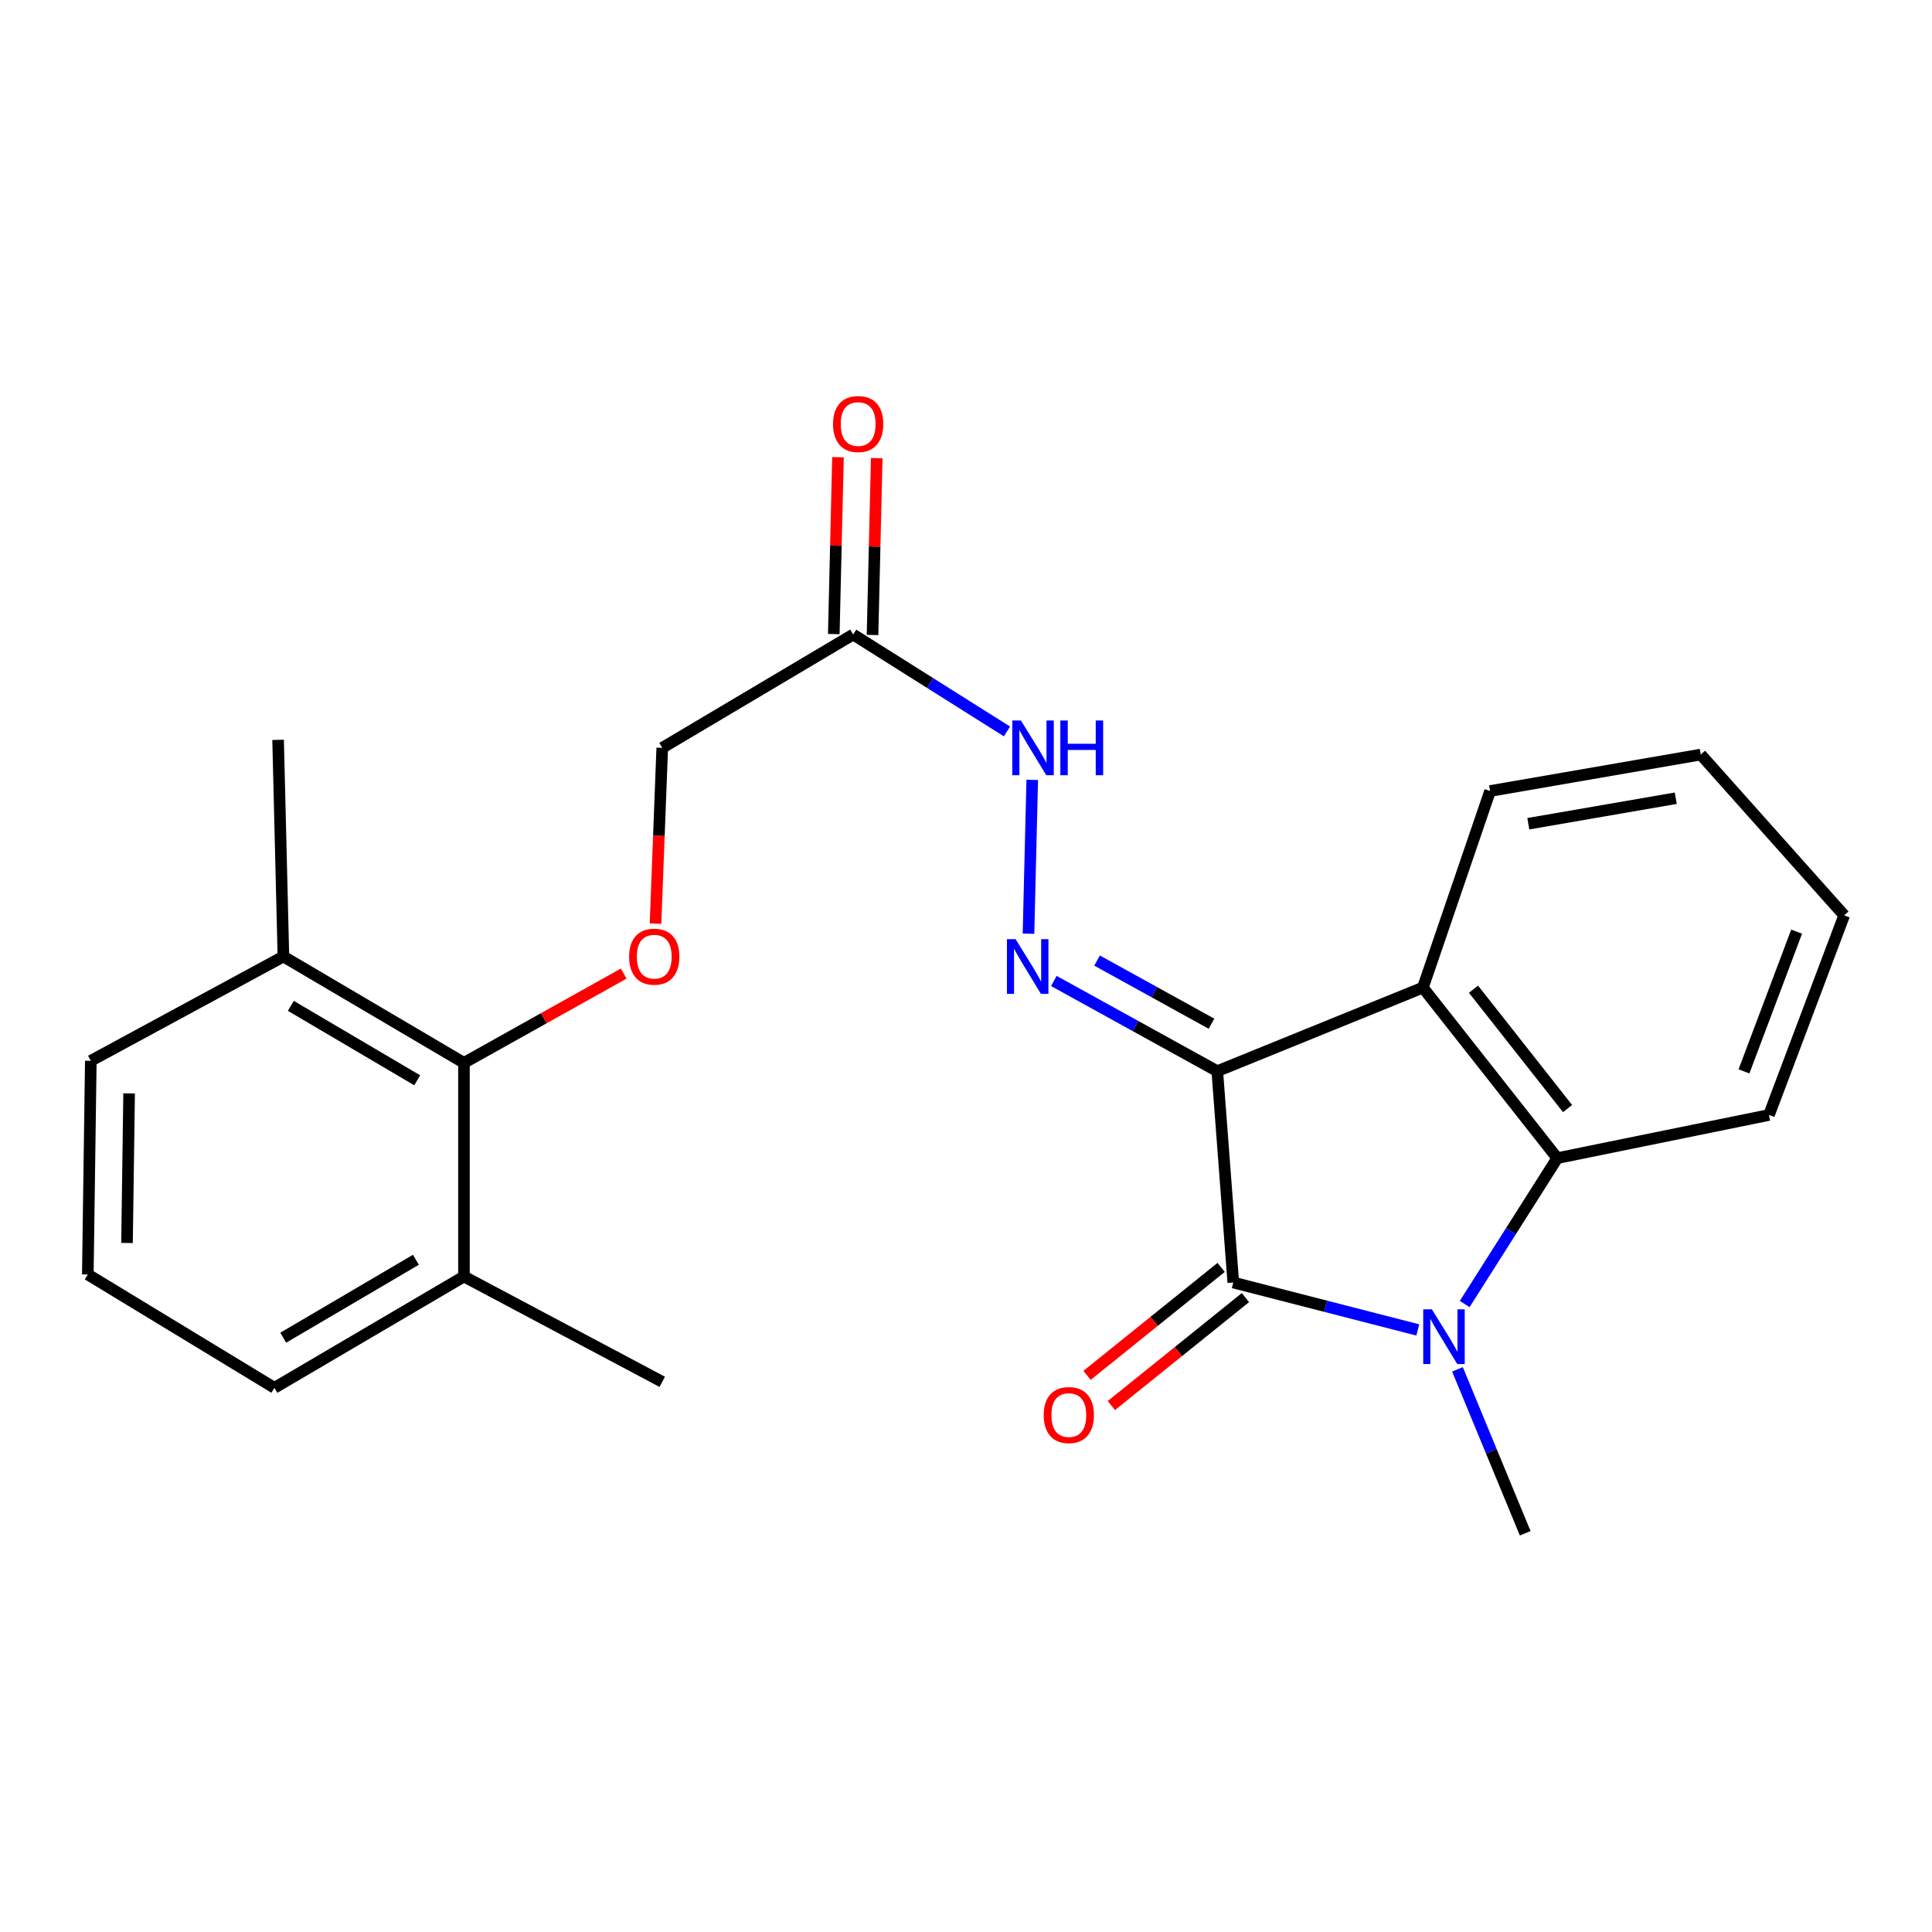 <?xml version='1.0' encoding='iso-8859-1'?>
<svg version='1.1' baseProfile='full'
              xmlns='http://www.w3.org/2000/svg'
                      xmlns:rdkit='http://www.rdkit.org/xml'
                      xmlns:xlink='http://www.w3.org/1999/xlink'
                  xml:space='preserve'
width='1000px' height='1000px' viewBox='0 0 1000 1000'>
<!-- END OF HEADER -->
<rect style='opacity:1.0;fill:#FFFFFF;stroke:none' width='1000' height='1000' x='0' y='0'> </rect>
<path class='bond-0' d='M 630.056,554.438 L 638.347,663.823' style='fill:none;fill-rule:evenodd;stroke:#000000;stroke-width:6px;stroke-linecap:butt;stroke-linejoin:miter;stroke-opacity:1' />
<path class='bond-2' d='M 630.056,554.438 L 736.488,511.178' style='fill:none;fill-rule:evenodd;stroke:#000000;stroke-width:6px;stroke-linecap:butt;stroke-linejoin:miter;stroke-opacity:1' />
<path class='bond-4' d='M 630.056,554.438 L 587.762,531.091' style='fill:none;fill-rule:evenodd;stroke:#000000;stroke-width:6px;stroke-linecap:butt;stroke-linejoin:miter;stroke-opacity:1' />
<path class='bond-4' d='M 587.762,531.091 L 545.468,507.744' style='fill:none;fill-rule:evenodd;stroke:#0000FF;stroke-width:6px;stroke-linecap:butt;stroke-linejoin:miter;stroke-opacity:1' />
<path class='bond-4' d='M 627.062,529.873 L 597.456,513.53' style='fill:none;fill-rule:evenodd;stroke:#000000;stroke-width:6px;stroke-linecap:butt;stroke-linejoin:miter;stroke-opacity:1' />
<path class='bond-4' d='M 597.456,513.53 L 567.85,497.188' style='fill:none;fill-rule:evenodd;stroke:#0000FF;stroke-width:6px;stroke-linecap:butt;stroke-linejoin:miter;stroke-opacity:1' />
<path class='bond-1' d='M 638.347,663.823 L 686.095,676.099' style='fill:none;fill-rule:evenodd;stroke:#000000;stroke-width:6px;stroke-linecap:butt;stroke-linejoin:miter;stroke-opacity:1' />
<path class='bond-1' d='M 686.095,676.099 L 733.843,688.375' style='fill:none;fill-rule:evenodd;stroke:#0000FF;stroke-width:6px;stroke-linecap:butt;stroke-linejoin:miter;stroke-opacity:1' />
<path class='bond-9' d='M 632.058,656.011 L 597.361,683.944' style='fill:none;fill-rule:evenodd;stroke:#000000;stroke-width:6px;stroke-linecap:butt;stroke-linejoin:miter;stroke-opacity:1' />
<path class='bond-9' d='M 597.361,683.944 L 562.664,711.878' style='fill:none;fill-rule:evenodd;stroke:#FF0000;stroke-width:6px;stroke-linecap:butt;stroke-linejoin:miter;stroke-opacity:1' />
<path class='bond-9' d='M 644.637,671.635 L 609.94,699.568' style='fill:none;fill-rule:evenodd;stroke:#000000;stroke-width:6px;stroke-linecap:butt;stroke-linejoin:miter;stroke-opacity:1' />
<path class='bond-9' d='M 609.94,699.568 L 575.243,727.502' style='fill:none;fill-rule:evenodd;stroke:#FF0000;stroke-width:6px;stroke-linecap:butt;stroke-linejoin:miter;stroke-opacity:1' />
<path class='bond-14' d='M 754.386,708.772 L 771.914,751.198' style='fill:none;fill-rule:evenodd;stroke:#0000FF;stroke-width:6px;stroke-linecap:butt;stroke-linejoin:miter;stroke-opacity:1' />
<path class='bond-14' d='M 771.914,751.198 L 789.443,793.623' style='fill:none;fill-rule:evenodd;stroke:#000000;stroke-width:6px;stroke-linecap:butt;stroke-linejoin:miter;stroke-opacity:1' />
<path class='bond-24' d='M 758.121,674.963 L 782.084,637.205' style='fill:none;fill-rule:evenodd;stroke:#0000FF;stroke-width:6px;stroke-linecap:butt;stroke-linejoin:miter;stroke-opacity:1' />
<path class='bond-24' d='M 782.084,637.205 L 806.046,599.446' style='fill:none;fill-rule:evenodd;stroke:#000000;stroke-width:6px;stroke-linecap:butt;stroke-linejoin:miter;stroke-opacity:1' />
<path class='bond-3' d='M 736.488,511.178 L 806.046,599.446' style='fill:none;fill-rule:evenodd;stroke:#000000;stroke-width:6px;stroke-linecap:butt;stroke-linejoin:miter;stroke-opacity:1' />
<path class='bond-3' d='M 762.677,512.003 L 811.367,573.791' style='fill:none;fill-rule:evenodd;stroke:#000000;stroke-width:6px;stroke-linecap:butt;stroke-linejoin:miter;stroke-opacity:1' />
<path class='bond-15' d='M 736.488,511.178 L 771.279,409.426' style='fill:none;fill-rule:evenodd;stroke:#000000;stroke-width:6px;stroke-linecap:butt;stroke-linejoin:miter;stroke-opacity:1' />
<path class='bond-16' d='M 806.046,599.446 L 915.61,577.115' style='fill:none;fill-rule:evenodd;stroke:#000000;stroke-width:6px;stroke-linecap:butt;stroke-linejoin:miter;stroke-opacity:1' />
<path class='bond-7' d='M 532.341,483.279 L 534.285,403.66' style='fill:none;fill-rule:evenodd;stroke:#0000FF;stroke-width:6px;stroke-linecap:butt;stroke-linejoin:miter;stroke-opacity:1' />
<path class='bond-5' d='M 441.597,328.424 L 481.398,353.508' style='fill:none;fill-rule:evenodd;stroke:#000000;stroke-width:6px;stroke-linecap:butt;stroke-linejoin:miter;stroke-opacity:1' />
<path class='bond-5' d='M 481.398,353.508 L 521.199,378.592' style='fill:none;fill-rule:evenodd;stroke:#0000FF;stroke-width:6px;stroke-linecap:butt;stroke-linejoin:miter;stroke-opacity:1' />
<path class='bond-10' d='M 451.623,328.662 L 452.708,282.891' style='fill:none;fill-rule:evenodd;stroke:#000000;stroke-width:6px;stroke-linecap:butt;stroke-linejoin:miter;stroke-opacity:1' />
<path class='bond-10' d='M 452.708,282.891 L 453.794,237.12' style='fill:none;fill-rule:evenodd;stroke:#FF0000;stroke-width:6px;stroke-linecap:butt;stroke-linejoin:miter;stroke-opacity:1' />
<path class='bond-10' d='M 431.57,328.186 L 432.656,282.415' style='fill:none;fill-rule:evenodd;stroke:#000000;stroke-width:6px;stroke-linecap:butt;stroke-linejoin:miter;stroke-opacity:1' />
<path class='bond-10' d='M 432.656,282.415 L 433.741,236.644' style='fill:none;fill-rule:evenodd;stroke:#FF0000;stroke-width:6px;stroke-linecap:butt;stroke-linejoin:miter;stroke-opacity:1' />
<path class='bond-11' d='M 441.597,328.424 L 342.776,387.095' style='fill:none;fill-rule:evenodd;stroke:#000000;stroke-width:6px;stroke-linecap:butt;stroke-linejoin:miter;stroke-opacity:1' />
<path class='bond-6' d='M 240.144,550.136 L 281.482,527.033' style='fill:none;fill-rule:evenodd;stroke:#000000;stroke-width:6px;stroke-linecap:butt;stroke-linejoin:miter;stroke-opacity:1' />
<path class='bond-6' d='M 281.482,527.033 L 322.82,503.929' style='fill:none;fill-rule:evenodd;stroke:#FF0000;stroke-width:6px;stroke-linecap:butt;stroke-linejoin:miter;stroke-opacity:1' />
<path class='bond-12' d='M 240.144,550.136 L 146.694,495.087' style='fill:none;fill-rule:evenodd;stroke:#000000;stroke-width:6px;stroke-linecap:butt;stroke-linejoin:miter;stroke-opacity:1' />
<path class='bond-12' d='M 215.945,559.161 L 150.53,520.627' style='fill:none;fill-rule:evenodd;stroke:#000000;stroke-width:6px;stroke-linecap:butt;stroke-linejoin:miter;stroke-opacity:1' />
<path class='bond-13' d='M 240.144,550.136 L 240.144,660.714' style='fill:none;fill-rule:evenodd;stroke:#000000;stroke-width:6px;stroke-linecap:butt;stroke-linejoin:miter;stroke-opacity:1' />
<path class='bond-8' d='M 339.293,478.065 L 341.034,432.58' style='fill:none;fill-rule:evenodd;stroke:#FF0000;stroke-width:6px;stroke-linecap:butt;stroke-linejoin:miter;stroke-opacity:1' />
<path class='bond-8' d='M 341.034,432.58 L 342.776,387.095' style='fill:none;fill-rule:evenodd;stroke:#000000;stroke-width:6px;stroke-linecap:butt;stroke-linejoin:miter;stroke-opacity:1' />
<path class='bond-19' d='M 146.694,495.087 L 47.004,549.077' style='fill:none;fill-rule:evenodd;stroke:#000000;stroke-width:6px;stroke-linecap:butt;stroke-linejoin:miter;stroke-opacity:1' />
<path class='bond-21' d='M 146.694,495.087 L 143.941,382.949' style='fill:none;fill-rule:evenodd;stroke:#000000;stroke-width:6px;stroke-linecap:butt;stroke-linejoin:miter;stroke-opacity:1' />
<path class='bond-18' d='M 240.144,660.714 L 142.036,718.337' style='fill:none;fill-rule:evenodd;stroke:#000000;stroke-width:6px;stroke-linecap:butt;stroke-linejoin:miter;stroke-opacity:1' />
<path class='bond-18' d='M 215.269,652.061 L 146.593,692.398' style='fill:none;fill-rule:evenodd;stroke:#000000;stroke-width:6px;stroke-linecap:butt;stroke-linejoin:miter;stroke-opacity:1' />
<path class='bond-20' d='M 240.144,660.714 L 342.776,715.228' style='fill:none;fill-rule:evenodd;stroke:#000000;stroke-width:6px;stroke-linecap:butt;stroke-linejoin:miter;stroke-opacity:1' />
<path class='bond-22' d='M 771.279,409.426 L 880.307,390.56' style='fill:none;fill-rule:evenodd;stroke:#000000;stroke-width:6px;stroke-linecap:butt;stroke-linejoin:miter;stroke-opacity:1' />
<path class='bond-22' d='M 791.053,426.361 L 867.373,413.155' style='fill:none;fill-rule:evenodd;stroke:#000000;stroke-width:6px;stroke-linecap:butt;stroke-linejoin:miter;stroke-opacity:1' />
<path class='bond-25' d='M 915.61,577.115 L 954.545,473.792' style='fill:none;fill-rule:evenodd;stroke:#000000;stroke-width:6px;stroke-linecap:butt;stroke-linejoin:miter;stroke-opacity:1' />
<path class='bond-25' d='M 902.68,554.543 L 929.935,482.217' style='fill:none;fill-rule:evenodd;stroke:#000000;stroke-width:6px;stroke-linecap:butt;stroke-linejoin:miter;stroke-opacity:1' />
<path class='bond-17' d='M 45.455,659.666 L 142.036,718.337' style='fill:none;fill-rule:evenodd;stroke:#000000;stroke-width:6px;stroke-linecap:butt;stroke-linejoin:miter;stroke-opacity:1' />
<path class='bond-26' d='M 45.455,659.666 L 47.004,549.077' style='fill:none;fill-rule:evenodd;stroke:#000000;stroke-width:6px;stroke-linecap:butt;stroke-linejoin:miter;stroke-opacity:1' />
<path class='bond-26' d='M 65.743,643.359 L 66.828,565.947' style='fill:none;fill-rule:evenodd;stroke:#000000;stroke-width:6px;stroke-linecap:butt;stroke-linejoin:miter;stroke-opacity:1' />
<path class='bond-23' d='M 880.307,390.56 L 954.545,473.792' style='fill:none;fill-rule:evenodd;stroke:#000000;stroke-width:6px;stroke-linecap:butt;stroke-linejoin:miter;stroke-opacity:1' />
<path  class='atom-2' d='M 741.138 677.7
L 750.418 692.7
Q 751.338 694.18, 752.818 696.86
Q 754.298 699.54, 754.378 699.7
L 754.378 677.7
L 758.138 677.7
L 758.138 706.02
L 754.258 706.02
L 744.298 689.62
Q 743.138 687.7, 741.898 685.5
Q 740.698 683.3, 740.338 682.62
L 740.338 706.02
L 736.658 706.02
L 736.658 677.7
L 741.138 677.7
' fill='#0000FF'/>
<path  class='atom-5' d='M 525.666 486.109
L 534.946 501.109
Q 535.866 502.589, 537.346 505.269
Q 538.826 507.949, 538.906 508.109
L 538.906 486.109
L 542.666 486.109
L 542.666 514.429
L 538.786 514.429
L 528.826 498.029
Q 527.666 496.109, 526.426 493.909
Q 525.226 491.709, 524.866 491.029
L 524.866 514.429
L 521.186 514.429
L 521.186 486.109
L 525.666 486.109
' fill='#0000FF'/>
<path  class='atom-8' d='M 528.43 372.935
L 537.71 387.935
Q 538.63 389.415, 540.11 392.095
Q 541.59 394.775, 541.67 394.935
L 541.67 372.935
L 545.43 372.935
L 545.43 401.255
L 541.55 401.255
L 531.59 384.855
Q 530.43 382.935, 529.19 380.735
Q 527.99 378.535, 527.63 377.855
L 527.63 401.255
L 523.95 401.255
L 523.95 372.935
L 528.43 372.935
' fill='#0000FF'/>
<path  class='atom-8' d='M 548.83 372.935
L 552.67 372.935
L 552.67 384.975
L 567.15 384.975
L 567.15 372.935
L 570.99 372.935
L 570.99 401.255
L 567.15 401.255
L 567.15 388.175
L 552.67 388.175
L 552.67 401.255
L 548.83 401.255
L 548.83 372.935
' fill='#0000FF'/>
<path  class='atom-9' d='M 325.641 495.167
Q 325.641 488.367, 329.001 484.567
Q 332.361 480.767, 338.641 480.767
Q 344.921 480.767, 348.281 484.567
Q 351.641 488.367, 351.641 495.167
Q 351.641 502.047, 348.241 505.967
Q 344.841 509.847, 338.641 509.847
Q 332.401 509.847, 329.001 505.967
Q 325.641 502.087, 325.641 495.167
M 338.641 506.647
Q 342.961 506.647, 345.281 503.767
Q 347.641 500.847, 347.641 495.167
Q 347.641 489.607, 345.281 486.807
Q 342.961 483.967, 338.641 483.967
Q 334.321 483.967, 331.961 486.767
Q 329.641 489.567, 329.641 495.167
Q 329.641 500.887, 331.961 503.767
Q 334.321 506.647, 338.641 506.647
' fill='#FF0000'/>
<path  class='atom-10' d='M 540.222 732.435
Q 540.222 725.635, 543.582 721.835
Q 546.942 718.035, 553.222 718.035
Q 559.502 718.035, 562.862 721.835
Q 566.222 725.635, 566.222 732.435
Q 566.222 739.315, 562.822 743.235
Q 559.422 747.115, 553.222 747.115
Q 546.982 747.115, 543.582 743.235
Q 540.222 739.355, 540.222 732.435
M 553.222 743.915
Q 557.542 743.915, 559.862 741.035
Q 562.222 738.115, 562.222 732.435
Q 562.222 726.875, 559.862 724.075
Q 557.542 721.235, 553.222 721.235
Q 548.902 721.235, 546.542 724.035
Q 544.222 726.835, 544.222 732.435
Q 544.222 738.155, 546.542 741.035
Q 548.902 743.915, 553.222 743.915
' fill='#FF0000'/>
<path  class='atom-11' d='M 431.182 219.475
Q 431.182 212.675, 434.542 208.875
Q 437.902 205.075, 444.182 205.075
Q 450.462 205.075, 453.822 208.875
Q 457.182 212.675, 457.182 219.475
Q 457.182 226.355, 453.782 230.275
Q 450.382 234.155, 444.182 234.155
Q 437.942 234.155, 434.542 230.275
Q 431.182 226.395, 431.182 219.475
M 444.182 230.955
Q 448.502 230.955, 450.822 228.075
Q 453.182 225.155, 453.182 219.475
Q 453.182 213.915, 450.822 211.115
Q 448.502 208.275, 444.182 208.275
Q 439.862 208.275, 437.502 211.075
Q 435.182 213.875, 435.182 219.475
Q 435.182 225.195, 437.502 228.075
Q 439.862 230.955, 444.182 230.955
' fill='#FF0000'/>
</svg>
